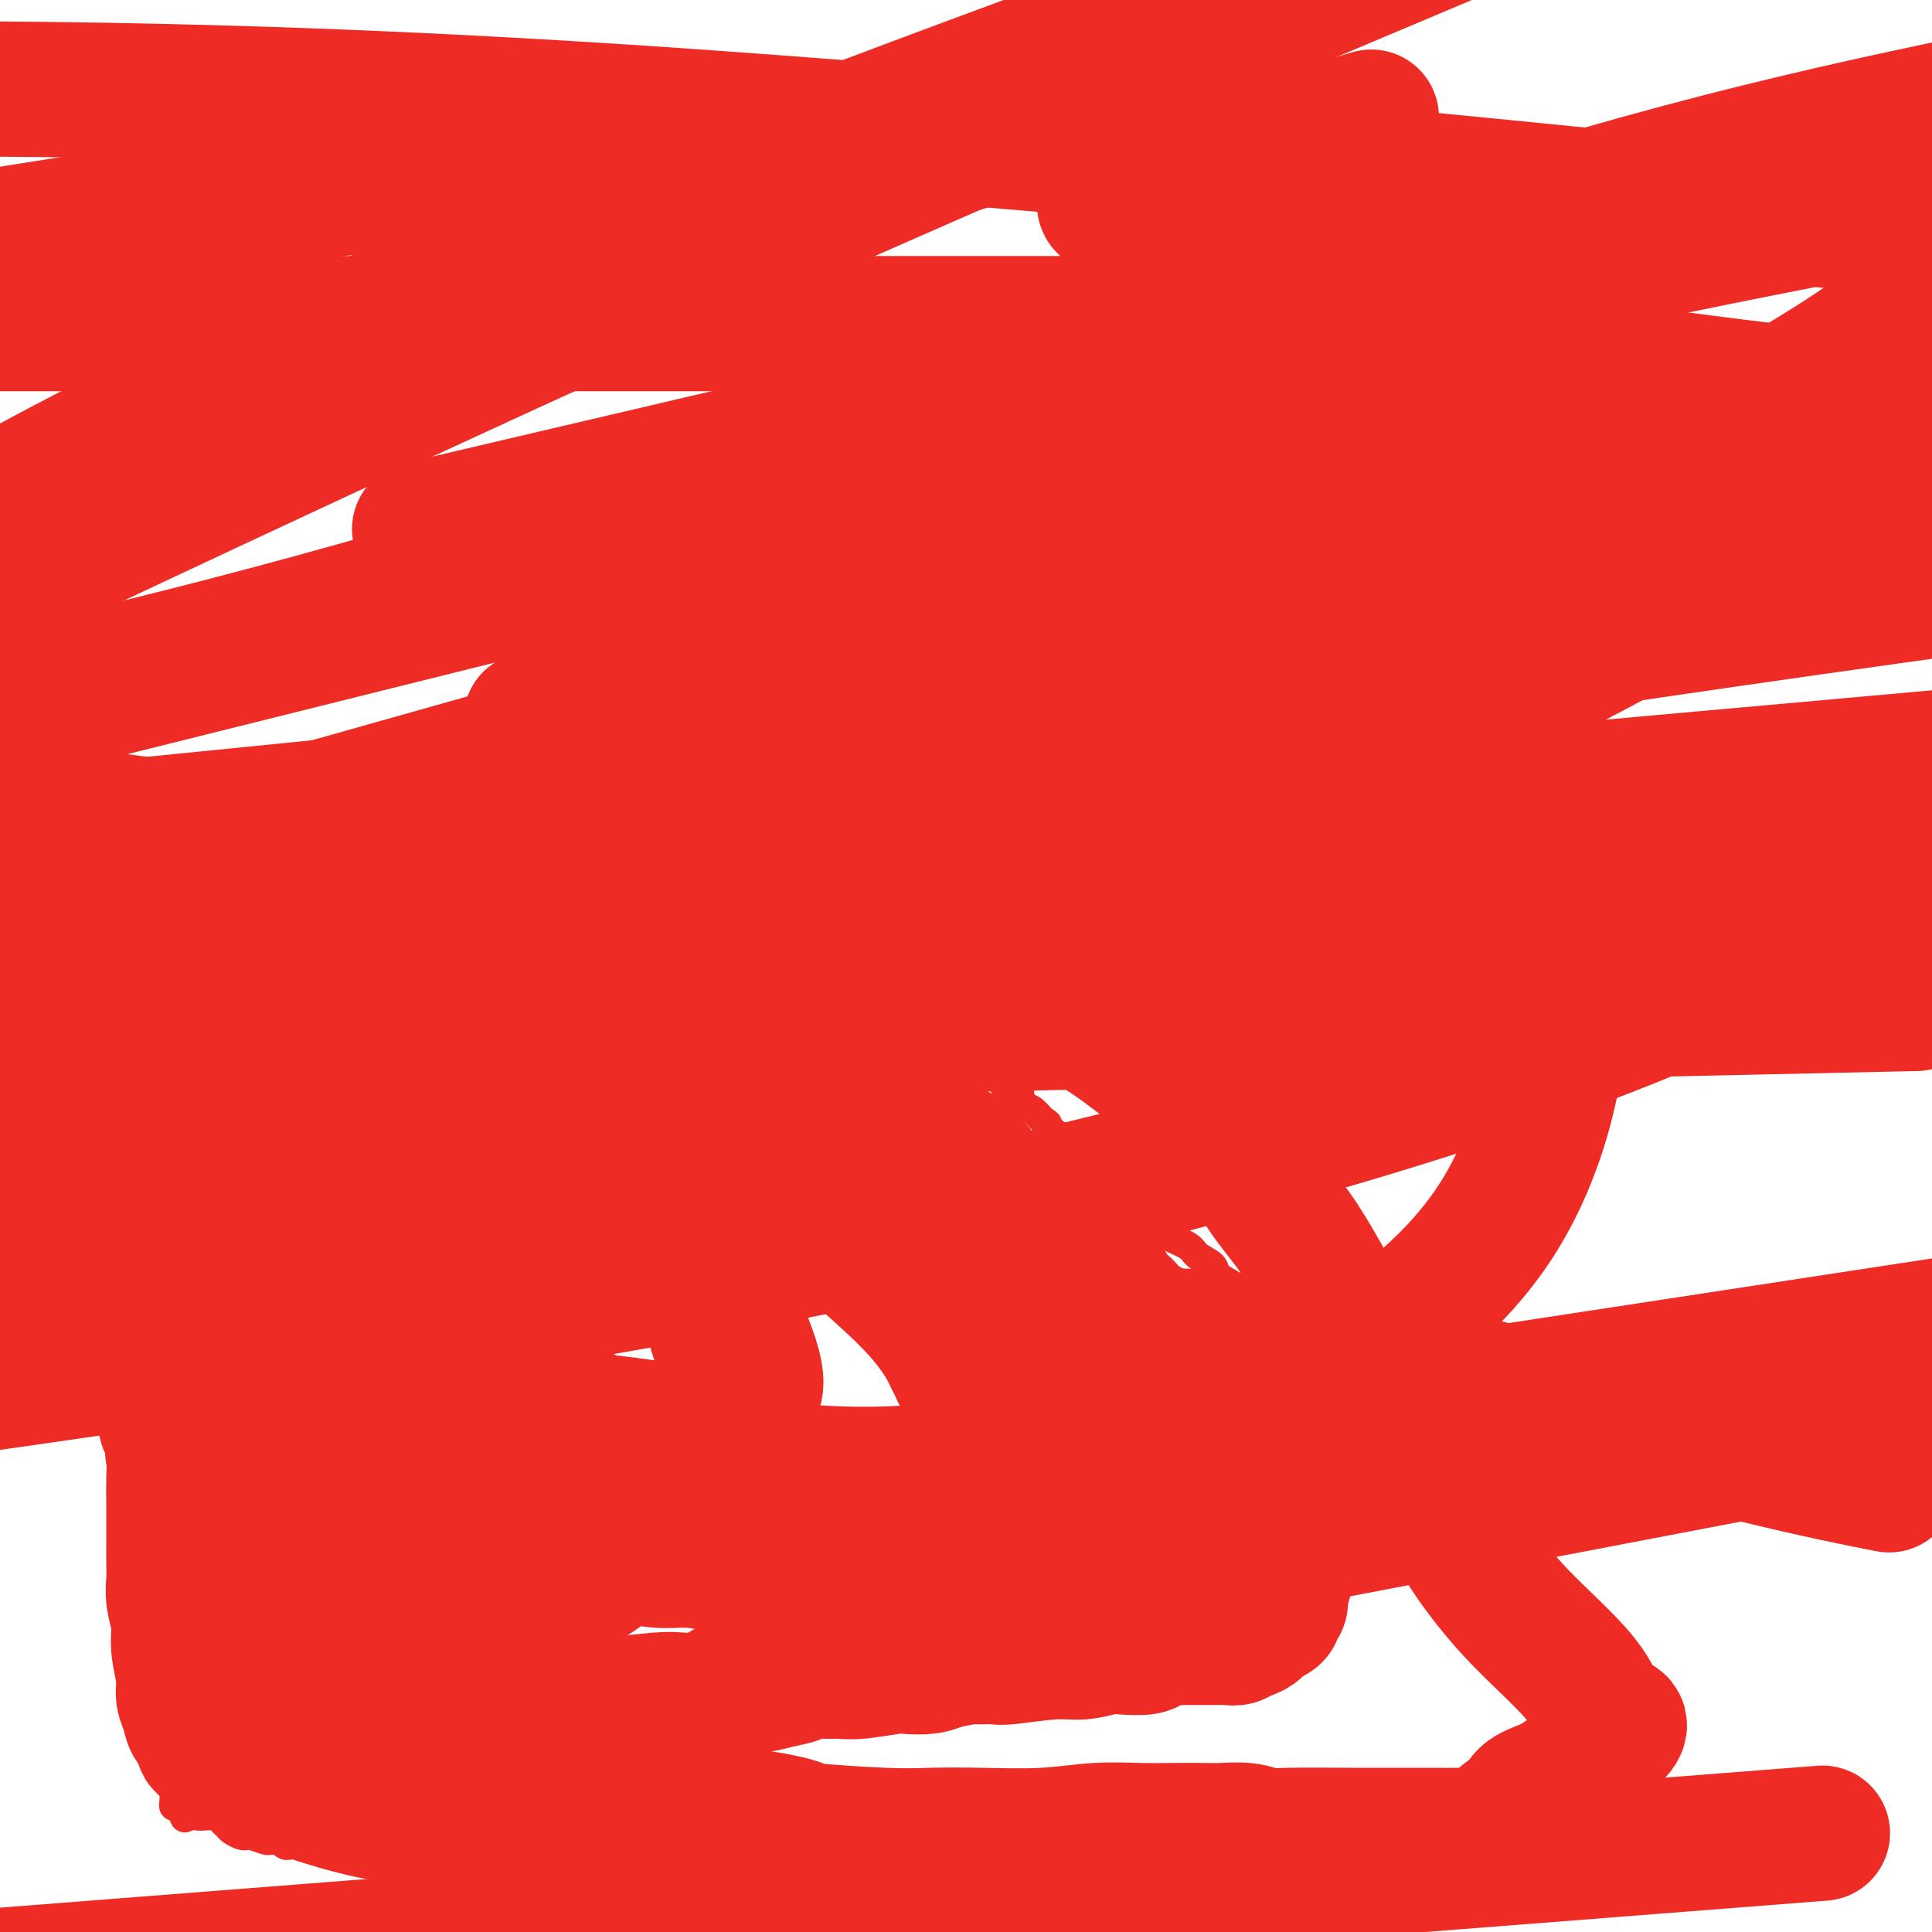 <svg viewBox='0 0 400 400' version='1.1' xmlns='http://www.w3.org/2000/svg' xmlns:xlink='http://www.w3.org/1999/xlink'><g fill='none' stroke='#EE2B24' stroke-width='6' stroke-linecap='round' stroke-linejoin='round'><path d='M123,228c0.009,-0.237 0.018,-0.473 0,0c-0.018,0.473 -0.063,1.656 0,2c0.063,0.344 0.235,-0.152 0,0c-0.235,0.152 -0.878,0.952 -1,2c-0.122,1.048 0.276,2.344 0,3c-0.276,0.656 -1.225,0.671 -2,1c-0.775,0.329 -1.376,0.972 -2,2c-0.624,1.028 -1.270,2.443 -2,3c-0.730,0.557 -1.543,0.258 -2,1c-0.457,0.742 -0.558,2.525 -1,4c-0.442,1.475 -1.223,2.640 -2,4c-0.777,1.360 -1.548,2.914 -2,4c-0.452,1.086 -0.585,1.703 -1,3c-0.415,1.297 -1.111,3.272 -2,5c-0.889,1.728 -1.969,3.208 -3,5c-1.031,1.792 -2.013,3.896 -3,6c-0.987,2.104 -1.979,4.207 -3,6c-1.021,1.793 -2.070,3.276 -3,5c-0.930,1.724 -1.742,3.688 -3,6c-1.258,2.312 -2.963,4.973 -4,7c-1.037,2.027 -1.407,3.419 -3,6c-1.593,2.581 -4.407,6.349 -6,9c-1.593,2.651 -1.963,4.185 -3,6c-1.037,1.815 -2.741,3.912 -4,6c-1.259,2.088 -2.074,4.168 -3,6c-0.926,1.832 -1.963,3.416 -3,5'/><path d='M65,335c-9.517,17.215 -4.308,6.752 -3,4c1.308,-2.752 -1.285,2.207 -3,5c-1.715,2.793 -2.553,3.420 -3,4c-0.447,0.580 -0.502,1.111 -1,2c-0.498,0.889 -1.440,2.135 -2,3c-0.560,0.865 -0.739,1.349 -1,2c-0.261,0.651 -0.606,1.470 -1,2c-0.394,0.530 -0.839,0.773 -1,1c-0.161,0.227 -0.040,0.438 0,1c0.040,0.562 -0.003,1.474 0,2c0.003,0.526 0.052,0.664 0,1c-0.052,0.336 -0.204,0.868 0,1c0.204,0.132 0.763,-0.138 1,0c0.237,0.138 0.153,0.682 0,1c-0.153,0.318 -0.373,0.410 0,1c0.373,0.590 1.340,1.678 2,2c0.660,0.322 1.013,-0.124 1,0c-0.013,0.124 -0.393,0.817 0,1c0.393,0.183 1.558,-0.144 2,0c0.442,0.144 0.160,0.760 0,1c-0.160,0.240 -0.198,0.103 0,0c0.198,-0.103 0.630,-0.172 1,0c0.370,0.172 0.676,0.585 1,1c0.324,0.415 0.665,0.832 1,1c0.335,0.168 0.663,0.086 1,0c0.337,-0.086 0.682,-0.178 1,0c0.318,0.178 0.610,0.625 1,1c0.390,0.375 0.878,0.678 1,1c0.122,0.322 -0.121,0.664 0,1c0.121,0.336 0.606,0.668 1,1c0.394,0.332 0.697,0.666 1,1'/><path d='M65,376c2.726,2.498 2.042,1.244 2,1c-0.042,-0.244 0.557,0.523 1,1c0.443,0.477 0.729,0.664 1,1c0.271,0.336 0.528,0.822 1,1c0.472,0.178 1.158,0.047 2,0c0.842,-0.047 1.840,-0.009 2,0c0.160,0.009 -0.518,-0.012 0,0c0.518,0.012 2.232,0.056 3,0c0.768,-0.056 0.591,-0.211 1,0c0.409,0.211 1.404,0.789 2,1c0.596,0.211 0.794,0.056 2,0c1.206,-0.056 3.421,-0.014 5,0c1.579,0.014 2.523,0.000 4,0c1.477,-0.000 3.487,0.014 5,0c1.513,-0.014 2.529,-0.056 4,0c1.471,0.056 3.398,0.211 5,0c1.602,-0.211 2.880,-0.789 4,-1c1.120,-0.211 2.082,-0.057 3,0c0.918,0.057 1.791,0.015 2,0c0.209,-0.015 -0.247,-0.004 0,0c0.247,0.004 1.198,0.001 2,0c0.802,-0.001 1.455,-0.000 2,0c0.545,0.000 0.983,0.000 3,0c2.017,-0.000 5.613,-0.000 8,0c2.387,0.000 3.564,0.000 5,0c1.436,-0.000 3.132,-0.000 5,0c1.868,0.000 3.909,0.000 5,0c1.091,-0.000 1.230,-0.000 2,0c0.770,0.000 2.169,0.000 3,0c0.831,-0.000 1.095,-0.000 2,0c0.905,0.000 2.453,0.000 4,0'/><path d='M155,380c12.213,-0.155 5.245,-0.042 3,0c-2.245,0.042 0.233,0.011 2,0c1.767,-0.011 2.825,-0.004 5,0c2.175,0.004 5.469,0.005 8,0c2.531,-0.005 4.301,-0.017 6,0c1.699,0.017 3.328,0.061 5,0c1.672,-0.061 3.389,-0.228 5,0c1.611,0.228 3.118,0.849 4,1c0.882,0.151 1.140,-0.170 2,0c0.860,0.170 2.322,0.830 4,1c1.678,0.170 3.571,-0.152 5,0c1.429,0.152 2.396,0.776 4,1c1.604,0.224 3.847,0.046 6,0c2.153,-0.046 4.216,0.040 6,0c1.784,-0.040 3.289,-0.207 5,0c1.711,0.207 3.626,0.788 6,1c2.374,0.212 5.205,0.056 7,0c1.795,-0.056 2.553,-0.013 4,0c1.447,0.013 3.583,-0.003 5,0c1.417,0.003 2.117,0.026 3,0c0.883,-0.026 1.950,-0.102 3,0c1.050,0.102 2.083,0.381 3,0c0.917,-0.381 1.717,-1.423 3,-2c1.283,-0.577 3.047,-0.691 4,-1c0.953,-0.309 1.093,-0.814 2,-1c0.907,-0.186 2.580,-0.054 4,0c1.420,0.054 2.588,0.028 4,0c1.412,-0.028 3.069,-0.059 5,0c1.931,0.059 4.135,0.208 6,0c1.865,-0.208 3.390,-0.774 5,-1c1.610,-0.226 3.305,-0.113 5,0'/><path d='M294,379c6.532,-0.958 3.862,-0.852 4,-1c0.138,-0.148 3.082,-0.549 5,-1c1.918,-0.451 2.808,-0.952 4,-1c1.192,-0.048 2.687,0.357 4,0c1.313,-0.357 2.446,-1.474 3,-2c0.554,-0.526 0.531,-0.460 1,-1c0.469,-0.540 1.432,-1.687 2,-2c0.568,-0.313 0.741,0.207 1,0c0.259,-0.207 0.605,-1.142 1,-2c0.395,-0.858 0.838,-1.638 1,-2c0.162,-0.362 0.043,-0.306 0,-1c-0.043,-0.694 -0.012,-2.140 0,-3c0.012,-0.860 0.003,-1.136 0,-2c-0.003,-0.864 -0.001,-2.317 0,-4c0.001,-1.683 -0.000,-3.597 0,-5c0.000,-1.403 0.001,-2.295 0,-3c-0.001,-0.705 -0.005,-1.221 0,-2c0.005,-0.779 0.018,-1.819 0,-2c-0.018,-0.181 -0.068,0.498 0,0c0.068,-0.498 0.252,-2.172 0,-3c-0.252,-0.828 -0.940,-0.808 -2,-2c-1.060,-1.192 -2.491,-3.596 -3,-5c-0.509,-1.404 -0.098,-1.810 -1,-3c-0.902,-1.190 -3.119,-3.166 -4,-5c-0.881,-1.834 -0.425,-3.528 -1,-5c-0.575,-1.472 -2.182,-2.722 -3,-4c-0.818,-1.278 -0.849,-2.583 -1,-4c-0.151,-1.417 -0.422,-2.947 -1,-4c-0.578,-1.053 -1.463,-1.630 -2,-2c-0.537,-0.370 -0.725,-0.534 -1,-1c-0.275,-0.466 -0.638,-1.233 -1,-2'/><path d='M300,305c-3.468,-5.816 -2.137,-1.854 -2,-1c0.137,0.854 -0.920,-1.398 -2,-3c-1.080,-1.602 -2.183,-2.554 -3,-3c-0.817,-0.446 -1.349,-0.388 -2,-1c-0.651,-0.612 -1.422,-1.896 -2,-3c-0.578,-1.104 -0.961,-2.027 -2,-3c-1.039,-0.973 -2.732,-1.994 -4,-3c-1.268,-1.006 -2.112,-1.997 -3,-3c-0.888,-1.003 -1.819,-2.020 -3,-3c-1.181,-0.980 -2.610,-1.925 -4,-3c-1.390,-1.075 -2.741,-2.280 -4,-3c-1.259,-0.720 -2.425,-0.955 -4,-2c-1.575,-1.045 -3.558,-2.899 -5,-4c-1.442,-1.101 -2.344,-1.450 -3,-2c-0.656,-0.550 -1.066,-1.302 -2,-2c-0.934,-0.698 -2.393,-1.342 -3,-2c-0.607,-0.658 -0.361,-1.331 -1,-2c-0.639,-0.669 -2.162,-1.335 -3,-2c-0.838,-0.665 -0.991,-1.329 -2,-2c-1.009,-0.671 -2.872,-1.350 -4,-2c-1.128,-0.650 -1.520,-1.273 -2,-2c-0.480,-0.727 -1.049,-1.559 -2,-2c-0.951,-0.441 -2.285,-0.490 -3,-1c-0.715,-0.510 -0.811,-1.480 -1,-2c-0.189,-0.520 -0.470,-0.591 -1,-1c-0.530,-0.409 -1.308,-1.155 -2,-2c-0.692,-0.845 -1.299,-1.787 -2,-2c-0.701,-0.213 -1.497,0.304 -2,0c-0.503,-0.304 -0.712,-1.428 -1,-2c-0.288,-0.572 -0.654,-0.592 -1,-1c-0.346,-0.408 -0.673,-1.204 -1,-2'/><path d='M224,239c-12.164,-10.100 -4.573,-2.351 -2,0c2.573,2.351 0.130,-0.698 -1,-2c-1.130,-1.302 -0.946,-0.859 -1,-1c-0.054,-0.141 -0.346,-0.868 -1,-1c-0.654,-0.132 -1.670,0.329 -2,0c-0.330,-0.329 0.027,-1.449 0,-2c-0.027,-0.551 -0.436,-0.534 -1,-1c-0.564,-0.466 -1.282,-1.417 -2,-2c-0.718,-0.583 -1.435,-0.799 -2,-1c-0.565,-0.201 -0.978,-0.386 -1,-1c-0.022,-0.614 0.346,-1.656 0,-2c-0.346,-0.344 -1.405,0.011 -2,0c-0.595,-0.011 -0.727,-0.387 -1,-1c-0.273,-0.613 -0.688,-1.464 -1,-2c-0.312,-0.536 -0.521,-0.759 -1,-1c-0.479,-0.241 -1.226,-0.502 -2,-1c-0.774,-0.498 -1.573,-1.232 -2,-2c-0.427,-0.768 -0.482,-1.568 -1,-2c-0.518,-0.432 -1.501,-0.494 -2,-1c-0.499,-0.506 -0.515,-1.455 -1,-2c-0.485,-0.545 -1.438,-0.685 -2,-1c-0.562,-0.315 -0.732,-0.807 -1,-1c-0.268,-0.193 -0.635,-0.089 -1,0c-0.365,0.089 -0.727,0.164 -1,0c-0.273,-0.164 -0.458,-0.566 -1,-1c-0.542,-0.434 -1.441,-0.901 -2,-1c-0.559,-0.099 -0.780,0.170 -1,0c-0.220,-0.170 -0.440,-0.777 -1,-1c-0.560,-0.223 -1.458,-0.060 -2,0c-0.542,0.060 -0.726,0.017 -1,0c-0.274,-0.017 -0.637,-0.009 -1,0'/><path d='M184,209c-2.182,-0.558 -1.636,0.047 -2,0c-0.364,-0.047 -1.637,-0.745 -2,-1c-0.363,-0.255 0.184,-0.068 0,0c-0.184,0.068 -1.100,0.018 -2,0c-0.900,-0.018 -1.785,-0.005 -2,0c-0.215,0.005 0.240,0.001 0,0c-0.240,-0.001 -1.177,-0.000 -2,0c-0.823,0.000 -1.534,0.000 -2,0c-0.466,-0.000 -0.687,-0.000 -1,0c-0.313,0.000 -0.716,0.000 -1,0c-0.284,-0.000 -0.448,-0.000 -1,0c-0.552,0.000 -1.491,0.000 -2,0c-0.509,-0.000 -0.588,-0.000 -1,0c-0.412,0.000 -1.157,0.000 -2,0c-0.843,-0.000 -1.785,-0.000 -2,0c-0.215,0.000 0.298,0.000 0,0c-0.298,-0.000 -1.407,-0.001 -2,0c-0.593,0.001 -0.670,0.004 -1,0c-0.330,-0.004 -0.914,-0.016 -1,0c-0.086,0.016 0.325,0.059 0,0c-0.325,-0.059 -1.386,-0.218 -2,0c-0.614,0.218 -0.782,0.815 -1,1c-0.218,0.185 -0.487,-0.043 -1,0c-0.513,0.043 -1.268,0.355 -2,1c-0.732,0.645 -1.439,1.623 -2,2c-0.561,0.377 -0.977,0.154 -1,0c-0.023,-0.154 0.347,-0.237 0,0c-0.347,0.237 -1.413,0.796 -2,1c-0.587,0.204 -0.697,0.055 -1,0c-0.303,-0.055 -0.801,-0.016 -1,0c-0.199,0.016 -0.100,0.008 0,0'/><path d='M145,213c-1.587,1.012 -0.055,1.041 0,1c0.055,-0.041 -1.369,-0.152 -2,0c-0.631,0.152 -0.471,0.567 -1,1c-0.529,0.433 -1.749,0.884 -2,1c-0.251,0.116 0.466,-0.105 0,0c-0.466,0.105 -2.113,0.535 -3,1c-0.887,0.465 -1.012,0.966 -1,1c0.012,0.034 0.162,-0.398 0,0c-0.162,0.398 -0.635,1.627 -1,2c-0.365,0.373 -0.624,-0.110 -1,0c-0.376,0.110 -0.871,0.814 -1,1c-0.129,0.186 0.109,-0.147 0,0c-0.109,0.147 -0.564,0.774 -1,1c-0.436,0.226 -0.852,0.050 -1,0c-0.148,-0.050 -0.029,0.024 0,0c0.029,-0.024 -0.031,-0.146 0,0c0.031,0.146 0.152,0.560 0,1c-0.152,0.440 -0.576,0.906 -1,1c-0.424,0.094 -0.848,-0.185 -1,0c-0.152,0.185 -0.030,0.835 0,1c0.030,0.165 -0.030,-0.153 0,0c0.030,0.153 0.151,0.777 0,1c-0.151,0.223 -0.575,0.044 -1,0c-0.425,-0.044 -0.853,0.047 -1,0c-0.147,-0.047 -0.015,-0.233 0,0c0.015,0.233 -0.087,0.886 0,1c0.087,0.114 0.364,-0.310 0,0c-0.364,0.310 -1.367,1.353 -2,2c-0.633,0.647 -0.895,0.899 -1,1c-0.105,0.101 -0.052,0.050 0,0'/><path d='M124,230c-3.415,2.869 -1.454,1.542 -1,1c0.454,-0.542 -0.599,-0.299 -1,0c-0.401,0.299 -0.149,0.654 0,1c0.149,0.346 0.194,0.683 0,1c-0.194,0.317 -0.627,0.615 -1,1c-0.373,0.385 -0.687,0.859 -1,1c-0.313,0.141 -0.624,-0.049 -1,0c-0.376,0.049 -0.818,0.337 -1,1c-0.182,0.663 -0.105,1.701 0,2c0.105,0.299 0.240,-0.140 0,0c-0.240,0.140 -0.853,0.860 -1,1c-0.147,0.140 0.171,-0.299 0,0c-0.171,0.299 -0.830,1.338 -1,2c-0.170,0.662 0.151,0.948 0,1c-0.151,0.052 -0.772,-0.130 -1,0c-0.228,0.130 -0.061,0.574 0,1c0.061,0.426 0.016,0.836 0,1c-0.016,0.164 -0.005,0.081 0,0c0.005,-0.081 0.002,-0.161 0,0c-0.002,0.161 -0.004,0.564 0,1c0.004,0.436 0.015,0.905 0,1c-0.015,0.095 -0.057,-0.185 0,0c0.057,0.185 0.211,0.834 0,1c-0.211,0.166 -0.789,-0.151 -1,0c-0.211,0.151 -0.057,0.772 0,1c0.057,0.228 0.016,0.065 0,0c-0.016,-0.065 -0.008,-0.033 0,0'/><path d='M114,248c-1.556,2.800 -0.444,0.800 0,0c0.444,-0.800 0.222,-0.400 0,0'/><path d='M122,230c-0.000,-0.128 -0.000,-0.256 0,0c0.000,0.256 0.000,0.895 0,1c-0.000,0.105 -0.001,-0.325 0,0c0.001,0.325 0.002,1.407 0,2c-0.002,0.593 -0.007,0.699 0,1c0.007,0.301 0.027,0.798 0,1c-0.027,0.202 -0.102,0.110 0,0c0.102,-0.110 0.380,-0.239 0,0c-0.380,0.239 -1.417,0.847 -2,1c-0.583,0.153 -0.710,-0.150 -1,0c-0.290,0.150 -0.742,0.754 -1,1c-0.258,0.246 -0.321,0.136 -1,1c-0.679,0.864 -1.974,2.702 -3,4c-1.026,1.298 -1.784,2.057 -3,4c-1.216,1.943 -2.889,5.071 -4,7c-1.111,1.929 -1.661,2.660 -2,3c-0.339,0.340 -0.469,0.291 -1,1c-0.531,0.709 -1.463,2.178 -2,3c-0.537,0.822 -0.679,0.997 -1,1c-0.321,0.003 -0.821,-0.168 -1,0c-0.179,0.168 -0.036,0.673 0,1c0.036,0.327 -0.035,0.477 0,1c0.035,0.523 0.176,1.420 0,2c-0.176,0.580 -0.670,0.844 -1,1c-0.330,0.156 -0.497,0.206 -1,1c-0.503,0.794 -1.342,2.333 -2,3c-0.658,0.667 -1.135,0.460 -2,1c-0.865,0.540 -2.118,1.825 -3,3c-0.882,1.175 -1.391,2.239 -2,3c-0.609,0.761 -1.317,1.217 -2,2c-0.683,0.783 -1.342,1.891 -2,3'/><path d='M85,282c-6.399,8.450 -3.896,3.575 -3,2c0.896,-1.575 0.185,0.151 0,1c-0.185,0.849 0.157,0.822 0,1c-0.157,0.178 -0.811,0.562 -1,1c-0.189,0.438 0.089,0.930 0,1c-0.089,0.070 -0.546,-0.280 -1,0c-0.454,0.280 -0.906,1.192 -1,2c-0.094,0.808 0.171,1.512 0,2c-0.171,0.488 -0.778,0.761 -1,1c-0.222,0.239 -0.059,0.445 0,1c0.059,0.555 0.014,1.459 0,2c-0.014,0.541 0.004,0.719 0,1c-0.004,0.281 -0.029,0.665 0,1c0.029,0.335 0.110,0.620 0,1c-0.110,0.380 -0.413,0.855 -1,2c-0.587,1.145 -1.457,2.960 -2,4c-0.543,1.040 -0.757,1.305 -1,2c-0.243,0.695 -0.514,1.821 -1,3c-0.486,1.179 -1.188,2.410 -2,3c-0.812,0.590 -1.733,0.539 -2,1c-0.267,0.461 0.121,1.433 0,2c-0.121,0.567 -0.750,0.728 -1,1c-0.250,0.272 -0.122,0.655 0,1c0.122,0.345 0.239,0.651 0,1c-0.239,0.349 -0.835,0.742 -1,1c-0.165,0.258 0.100,0.380 0,1c-0.100,0.620 -0.565,1.738 -1,2c-0.435,0.262 -0.838,-0.332 -1,0c-0.162,0.332 -0.082,1.589 0,2c0.082,0.411 0.166,-0.026 0,0c-0.166,0.026 -0.583,0.513 -1,1'/><path d='M64,326c-3.200,6.980 -0.699,2.432 0,1c0.699,-1.432 -0.405,0.254 -1,1c-0.595,0.746 -0.682,0.554 -1,1c-0.318,0.446 -0.868,1.532 -1,2c-0.132,0.468 0.153,0.319 0,1c-0.153,0.681 -0.744,2.191 -1,3c-0.256,0.809 -0.177,0.917 -1,2c-0.823,1.083 -2.548,3.140 -3,4c-0.452,0.860 0.370,0.523 0,1c-0.370,0.477 -1.930,1.766 -3,3c-1.070,1.234 -1.649,2.411 -2,3c-0.351,0.589 -0.476,0.591 -1,1c-0.524,0.409 -1.449,1.227 -2,2c-0.551,0.773 -0.730,1.501 -1,2c-0.270,0.499 -0.632,0.768 -1,1c-0.368,0.232 -0.742,0.429 -1,1c-0.258,0.571 -0.401,1.518 -1,2c-0.599,0.482 -1.653,0.499 -2,1c-0.347,0.501 0.013,1.488 0,2c-0.013,0.512 -0.399,0.551 -1,1c-0.601,0.449 -1.419,1.307 -2,2c-0.581,0.693 -0.926,1.219 -1,2c-0.074,0.781 0.124,1.815 0,2c-0.124,0.185 -0.569,-0.480 -1,0c-0.431,0.480 -0.848,2.104 -1,3c-0.152,0.896 -0.038,1.062 0,1c0.038,-0.062 -0.001,-0.354 0,0c0.001,0.354 0.041,1.353 0,2c-0.041,0.647 -0.165,0.944 0,1c0.165,0.056 0.619,-0.127 1,0c0.381,0.127 0.691,0.563 1,1'/><path d='M38,375c-0.030,2.083 0.395,1.289 1,1c0.605,-0.289 1.391,-0.075 2,0c0.609,0.075 1.042,0.009 1,0c-0.042,-0.009 -0.559,0.039 0,0c0.559,-0.039 2.195,-0.164 3,0c0.805,0.164 0.780,0.619 1,1c0.220,0.381 0.687,0.690 1,1c0.313,0.310 0.473,0.623 1,1c0.527,0.377 1.423,0.819 2,1c0.577,0.181 0.837,0.101 1,0c0.163,-0.101 0.229,-0.224 1,0c0.771,0.224 2.248,0.796 3,1c0.752,0.204 0.779,0.041 1,0c0.221,-0.041 0.634,0.042 1,0c0.366,-0.042 0.683,-0.207 1,0c0.317,0.207 0.632,0.788 1,1c0.368,0.212 0.788,0.057 1,0c0.212,-0.057 0.216,-0.014 1,0c0.784,0.014 2.348,0.000 3,0c0.652,-0.000 0.392,0.014 1,0c0.608,-0.014 2.085,-0.055 3,0c0.915,0.055 1.267,0.207 2,0c0.733,-0.207 1.846,-0.774 3,-1c1.154,-0.226 2.348,-0.113 3,0c0.652,0.113 0.762,0.226 1,0c0.238,-0.226 0.602,-0.792 1,-1c0.398,-0.208 0.828,-0.060 1,0c0.172,0.060 0.086,0.030 0,0'/><path d='M79,380c2.958,-0.305 1.352,-0.068 1,0c-0.352,0.068 0.549,-0.035 1,0c0.451,0.035 0.450,0.206 1,0c0.550,-0.206 1.649,-0.791 2,-1c0.351,-0.209 -0.046,-0.042 0,0c0.046,0.042 0.534,-0.041 1,0c0.466,0.041 0.912,0.207 1,0c0.088,-0.207 -0.180,-0.788 0,-1c0.180,-0.212 0.807,-0.057 1,0c0.193,0.057 -0.050,0.015 0,0c0.050,-0.015 0.393,-0.004 1,0c0.607,0.004 1.477,0.001 2,0c0.523,-0.001 0.699,-0.000 1,0c0.301,0.000 0.726,-0.000 1,0c0.274,0.000 0.398,0.001 1,0c0.602,-0.001 1.683,-0.003 2,0c0.317,0.003 -0.128,0.011 0,0c0.128,-0.011 0.830,-0.041 1,0c0.170,0.041 -0.192,0.155 0,0c0.192,-0.155 0.938,-0.578 1,-1c0.062,-0.422 -0.560,-0.845 0,-1c0.560,-0.155 2.303,-0.044 3,0c0.697,0.044 0.349,0.022 0,0'/></g>
<g fill='none' stroke='#EE2B24' stroke-width='28' stroke-linecap='round' stroke-linejoin='round'><path d='M115,189c0.170,0.790 0.340,1.580 0,2c-0.340,0.420 -1.188,0.471 -2,1c-0.812,0.529 -1.586,1.537 -2,2c-0.414,0.463 -0.467,0.380 -1,1c-0.533,0.620 -1.545,1.942 -2,3c-0.455,1.058 -0.353,1.851 -1,3c-0.647,1.149 -2.042,2.655 -3,4c-0.958,1.345 -1.479,2.530 -2,4c-0.521,1.470 -1.042,3.224 -2,5c-0.958,1.776 -2.355,3.573 -3,5c-0.645,1.427 -0.540,2.482 -1,3c-0.460,0.518 -1.484,0.499 -2,1c-0.516,0.501 -0.523,1.523 -1,3c-0.477,1.477 -1.422,3.408 -2,4c-0.578,0.592 -0.787,-0.156 -1,0c-0.213,0.156 -0.430,1.214 -1,2c-0.570,0.786 -1.494,1.299 -2,2c-0.506,0.701 -0.593,1.590 -1,2c-0.407,0.410 -1.134,0.342 -2,1c-0.866,0.658 -1.871,2.042 -2,3c-0.129,0.958 0.619,1.489 0,3c-0.619,1.511 -2.605,4.003 -4,6c-1.395,1.997 -2.197,3.498 -3,5'/><path d='M75,254c-6.463,11.058 -2.620,6.205 -2,5c0.620,-1.205 -1.983,1.240 -3,3c-1.017,1.760 -0.447,2.837 -1,4c-0.553,1.163 -2.227,2.412 -3,4c-0.773,1.588 -0.645,3.517 -1,5c-0.355,1.483 -1.195,2.522 -2,4c-0.805,1.478 -1.577,3.396 -2,4c-0.423,0.604 -0.499,-0.107 -1,1c-0.501,1.107 -1.429,4.031 -2,5c-0.571,0.969 -0.787,-0.016 -1,1c-0.213,1.016 -0.424,4.035 -1,6c-0.576,1.965 -1.516,2.876 -2,4c-0.484,1.124 -0.512,2.459 -1,4c-0.488,1.541 -1.437,3.287 -2,5c-0.563,1.713 -0.739,3.394 -1,5c-0.261,1.606 -0.606,3.139 -1,4c-0.394,0.861 -0.838,1.050 -1,2c-0.162,0.950 -0.044,2.659 0,4c0.044,1.341 0.014,2.313 0,3c-0.014,0.687 -0.011,1.087 0,2c0.011,0.913 0.031,2.338 0,3c-0.031,0.662 -0.113,0.563 0,1c0.113,0.437 0.419,1.412 1,2c0.581,0.588 1.436,0.788 2,1c0.564,0.212 0.837,0.434 1,1c0.163,0.566 0.215,1.475 1,2c0.785,0.525 2.304,0.666 3,1c0.696,0.334 0.568,0.863 1,1c0.432,0.137 1.424,-0.117 2,0c0.576,0.117 0.736,0.605 1,1c0.264,0.395 0.632,0.698 1,1'/><path d='M61,343c2.513,1.406 2.795,0.921 3,1c0.205,0.079 0.334,0.721 1,1c0.666,0.279 1.871,0.194 4,1c2.129,0.806 5.183,2.503 7,3c1.817,0.497 2.397,-0.207 4,0c1.603,0.207 4.229,1.323 6,2c1.771,0.677 2.686,0.914 4,1c1.314,0.086 3.028,0.022 4,0c0.972,-0.022 1.202,-0.002 2,0c0.798,0.002 2.164,-0.014 3,0c0.836,0.014 1.141,0.057 2,0c0.859,-0.057 2.270,-0.215 4,0c1.730,0.215 3.778,0.804 5,1c1.222,0.196 1.619,0.000 4,0c2.381,-0.000 6.747,0.194 11,0c4.253,-0.194 8.391,-0.778 11,-1c2.609,-0.222 3.687,-0.083 5,0c1.313,0.083 2.861,0.110 4,0c1.139,-0.110 1.871,-0.358 3,-1c1.129,-0.642 2.657,-1.678 4,-2c1.343,-0.322 2.502,0.072 4,0c1.498,-0.072 3.335,-0.608 5,-1c1.665,-0.392 3.159,-0.640 4,-1c0.841,-0.360 1.031,-0.832 2,-1c0.969,-0.168 2.719,-0.031 4,0c1.281,0.031 2.093,-0.043 3,0c0.907,0.043 1.909,0.205 4,0c2.091,-0.205 5.272,-0.777 7,-1c1.728,-0.223 2.004,-0.099 3,0c0.996,0.099 2.713,0.171 4,0c1.287,-0.171 2.143,-0.586 3,-1'/><path d='M195,344c8.382,-1.464 4.338,-1.124 3,-1c-1.338,0.124 0.030,0.033 1,0c0.970,-0.033 1.542,-0.008 2,0c0.458,0.008 0.803,-0.002 1,0c0.197,0.002 0.246,0.016 1,0c0.754,-0.016 2.214,-0.060 3,0c0.786,0.060 0.898,0.226 3,0c2.102,-0.226 6.195,-0.844 9,-1c2.805,-0.156 4.322,0.152 6,0c1.678,-0.152 3.518,-0.762 5,-1c1.482,-0.238 2.605,-0.102 4,0c1.395,0.102 3.063,0.171 4,0c0.937,-0.171 1.142,-0.582 2,-1c0.858,-0.418 2.370,-0.844 3,-1c0.630,-0.156 0.377,-0.042 1,0c0.623,0.042 2.120,0.011 3,0c0.880,-0.011 1.142,-0.002 2,0c0.858,0.002 2.310,-0.003 3,0c0.690,0.003 0.617,0.016 1,0c0.383,-0.016 1.221,-0.060 2,0c0.779,0.060 1.500,0.223 2,0c0.500,-0.223 0.781,-0.834 1,-1c0.219,-0.166 0.378,0.111 1,0c0.622,-0.111 1.707,-0.612 2,-1c0.293,-0.388 -0.205,-0.662 0,-1c0.205,-0.338 1.113,-0.738 2,-1c0.887,-0.262 1.754,-0.385 2,-1c0.246,-0.615 -0.130,-1.722 0,-2c0.130,-0.278 0.766,0.271 1,0c0.234,-0.271 0.067,-1.363 0,-2c-0.067,-0.637 -0.033,-0.818 0,-1'/><path d='M265,329c0.999,-1.675 0.997,-1.864 1,-2c0.003,-0.136 0.012,-0.219 0,-1c-0.012,-0.781 -0.043,-2.259 0,-3c0.043,-0.741 0.161,-0.743 0,-1c-0.161,-0.257 -0.600,-0.769 -1,-2c-0.400,-1.231 -0.761,-3.182 -1,-4c-0.239,-0.818 -0.357,-0.501 -1,-1c-0.643,-0.499 -1.811,-1.812 -3,-3c-1.189,-1.188 -2.398,-2.252 -4,-4c-1.602,-1.748 -3.597,-4.180 -6,-6c-2.403,-1.820 -5.215,-3.029 -8,-5c-2.785,-1.971 -5.543,-4.703 -8,-7c-2.457,-2.297 -4.612,-4.158 -7,-6c-2.388,-1.842 -5.008,-3.665 -7,-5c-1.992,-1.335 -3.355,-2.182 -4,-3c-0.645,-0.818 -0.571,-1.609 -1,-2c-0.429,-0.391 -1.361,-0.384 -2,-1c-0.639,-0.616 -0.985,-1.855 -2,-3c-1.015,-1.145 -2.697,-2.198 -4,-3c-1.303,-0.802 -2.225,-1.355 -3,-2c-0.775,-0.645 -1.403,-1.381 -2,-2c-0.597,-0.619 -1.165,-1.119 -2,-2c-0.835,-0.881 -1.938,-2.142 -3,-3c-1.062,-0.858 -2.081,-1.313 -3,-2c-0.919,-0.687 -1.736,-1.607 -3,-3c-1.264,-1.393 -2.975,-3.258 -4,-4c-1.025,-0.742 -1.366,-0.362 -2,-1c-0.634,-0.638 -1.562,-2.295 -2,-3c-0.438,-0.705 -0.387,-0.459 -1,-1c-0.613,-0.541 -1.889,-1.869 -3,-3c-1.111,-1.131 -2.055,-2.066 -3,-3'/><path d='M176,238c-13.672,-12.483 -3.853,-4.692 -1,-2c2.853,2.692 -1.262,0.285 -3,-1c-1.738,-1.285 -1.100,-1.448 -1,-2c0.100,-0.552 -0.339,-1.491 -1,-2c-0.661,-0.509 -1.544,-0.587 -2,-1c-0.456,-0.413 -0.484,-1.162 -1,-2c-0.516,-0.838 -1.518,-1.764 -2,-2c-0.482,-0.236 -0.444,0.217 -1,0c-0.556,-0.217 -1.707,-1.103 -2,-2c-0.293,-0.897 0.272,-1.803 0,-2c-0.272,-0.197 -1.381,0.317 -2,0c-0.619,-0.317 -0.748,-1.465 -1,-2c-0.252,-0.535 -0.627,-0.458 -1,-1c-0.373,-0.542 -0.745,-1.702 -1,-2c-0.255,-0.298 -0.392,0.267 -1,0c-0.608,-0.267 -1.685,-1.366 -2,-2c-0.315,-0.634 0.132,-0.804 0,-1c-0.132,-0.196 -0.843,-0.419 -1,-1c-0.157,-0.581 0.238,-1.522 0,-2c-0.238,-0.478 -1.110,-0.495 -2,-1c-0.890,-0.505 -1.796,-1.498 -2,-2c-0.204,-0.502 0.296,-0.515 0,-1c-0.296,-0.485 -1.389,-1.444 -2,-2c-0.611,-0.556 -0.741,-0.708 -1,-1c-0.259,-0.292 -0.647,-0.722 -1,-1c-0.353,-0.278 -0.671,-0.403 -1,-1c-0.329,-0.597 -0.668,-1.665 -1,-2c-0.332,-0.335 -0.656,0.065 -1,0c-0.344,-0.065 -0.708,-0.594 -1,-1c-0.292,-0.406 -0.512,-0.687 -1,-1c-0.488,-0.313 -1.244,-0.656 -2,-1'/><path d='M138,197c-6.219,-6.299 -2.767,-1.547 -2,0c0.767,1.547 -1.153,-0.111 -2,-1c-0.847,-0.889 -0.622,-1.009 -1,-1c-0.378,0.009 -1.359,0.147 -2,0c-0.641,-0.147 -0.943,-0.579 -1,-1c-0.057,-0.421 0.129,-0.831 0,-1c-0.129,-0.169 -0.575,-0.098 -1,0c-0.425,0.098 -0.831,0.222 -1,0c-0.169,-0.222 -0.102,-0.792 0,-1c0.102,-0.208 0.239,-0.056 0,0c-0.239,0.056 -0.853,0.016 -1,0c-0.147,-0.016 0.172,-0.008 0,0c-0.172,0.008 -0.834,0.016 -1,0c-0.166,-0.016 0.166,-0.057 0,0c-0.166,0.057 -0.829,0.211 -1,0c-0.171,-0.211 0.150,-0.789 0,-1c-0.150,-0.211 -0.771,-0.057 -1,0c-0.229,0.057 -0.065,0.016 0,0c0.065,-0.016 0.033,-0.008 0,0'/><path d='M123,187c-0.090,0.001 -0.181,0.003 0,0c0.181,-0.003 0.633,-0.009 1,0c0.367,0.009 0.649,0.033 1,0c0.351,-0.033 0.770,-0.122 1,0c0.230,0.122 0.269,0.455 1,1c0.731,0.545 2.153,1.301 3,2c0.847,0.699 1.117,1.341 2,2c0.883,0.659 2.378,1.336 4,2c1.622,0.664 3.371,1.314 4,2c0.629,0.686 0.137,1.408 1,2c0.863,0.592 3.081,1.054 4,2c0.919,0.946 0.539,2.377 1,3c0.461,0.623 1.762,0.438 3,1c1.238,0.562 2.412,1.872 4,3c1.588,1.128 3.590,2.075 5,3c1.410,0.925 2.226,1.827 3,3c0.774,1.173 1.504,2.616 3,4c1.496,1.384 3.757,2.707 6,4c2.243,1.293 4.468,2.556 6,4c1.532,1.444 2.370,3.071 4,4c1.630,0.929 4.052,1.161 5,2c0.948,0.839 0.421,2.284 1,3c0.579,0.716 2.263,0.701 3,1c0.737,0.299 0.525,0.910 1,1c0.475,0.090 1.637,-0.342 3,0c1.363,0.342 2.929,1.457 4,2c1.071,0.543 1.649,0.513 2,1c0.351,0.487 0.476,1.491 1,2c0.524,0.509 1.449,0.522 2,1c0.551,0.478 0.729,1.422 1,2c0.271,0.578 0.636,0.789 1,1'/><path d='M204,245c10.483,8.306 4.692,4.571 3,3c-1.692,-1.571 0.715,-0.978 2,0c1.285,0.978 1.447,2.340 2,3c0.553,0.660 1.498,0.618 2,1c0.502,0.382 0.562,1.189 1,2c0.438,0.811 1.256,1.626 2,2c0.744,0.374 1.415,0.308 2,1c0.585,0.692 1.083,2.144 2,3c0.917,0.856 2.252,1.118 3,2c0.748,0.882 0.910,2.386 2,3c1.090,0.614 3.107,0.340 4,1c0.893,0.660 0.663,2.255 1,3c0.337,0.745 1.240,0.641 2,1c0.760,0.359 1.377,1.180 2,2c0.623,0.820 1.254,1.637 2,2c0.746,0.363 1.609,0.271 2,1c0.391,0.729 0.312,2.278 1,3c0.688,0.722 2.144,0.617 3,1c0.856,0.383 1.114,1.255 2,2c0.886,0.745 2.402,1.365 3,2c0.598,0.635 0.277,1.287 1,2c0.723,0.713 2.489,1.488 3,2c0.511,0.512 -0.232,0.761 0,1c0.232,0.239 1.441,0.467 2,1c0.559,0.533 0.468,1.372 1,2c0.532,0.628 1.687,1.047 2,1c0.313,-0.047 -0.214,-0.560 0,0c0.214,0.560 1.171,2.191 2,3c0.829,0.809 1.531,0.795 2,1c0.469,0.205 0.705,0.630 1,1c0.295,0.370 0.647,0.685 1,1'/><path d='M262,298c9.140,8.604 2.989,3.615 1,2c-1.989,-1.615 0.185,0.145 1,1c0.815,0.855 0.271,0.805 0,1c-0.271,0.195 -0.268,0.633 0,1c0.268,0.367 0.799,0.661 1,1c0.201,0.339 0.070,0.721 0,1c-0.070,0.279 -0.078,0.455 0,1c0.078,0.545 0.243,1.460 0,2c-0.243,0.540 -0.892,0.704 -1,1c-0.108,0.296 0.327,0.723 0,1c-0.327,0.277 -1.416,0.402 -2,1c-0.584,0.598 -0.663,1.669 -1,2c-0.337,0.331 -0.933,-0.076 -2,1c-1.067,1.076 -2.607,3.636 -4,5c-1.393,1.364 -2.641,1.532 -4,2c-1.359,0.468 -2.830,1.237 -4,2c-1.170,0.763 -2.039,1.521 -3,2c-0.961,0.479 -2.013,0.679 -3,1c-0.987,0.321 -1.908,0.762 -3,1c-1.092,0.238 -2.353,0.273 -4,0c-1.647,-0.273 -3.678,-0.855 -6,-1c-2.322,-0.145 -4.935,0.147 -8,0c-3.065,-0.147 -6.583,-0.733 -9,-1c-2.417,-0.267 -3.734,-0.215 -7,0c-3.266,0.215 -8.481,0.594 -12,1c-3.519,0.406 -5.343,0.839 -8,1c-2.657,0.161 -6.146,0.052 -9,0c-2.854,-0.052 -5.074,-0.045 -7,0c-1.926,0.045 -3.557,0.127 -6,0c-2.443,-0.127 -5.698,-0.465 -8,-1c-2.302,-0.535 -3.651,-1.268 -5,-2'/><path d='M149,324c-3.305,-0.707 -5.069,-0.974 -7,-1c-1.931,-0.026 -4.030,0.189 -6,0c-1.970,-0.189 -3.810,-0.782 -6,-1c-2.190,-0.218 -4.730,-0.062 -7,0c-2.270,0.062 -4.270,0.031 -6,0c-1.730,-0.031 -3.188,-0.060 -5,0c-1.812,0.060 -3.976,0.211 -5,0c-1.024,-0.211 -0.908,-0.785 -1,-1c-0.092,-0.215 -0.392,-0.073 -1,0c-0.608,0.073 -1.524,0.076 -2,0c-0.476,-0.076 -0.512,-0.231 -1,0c-0.488,0.231 -1.426,0.850 -2,1c-0.574,0.150 -0.783,-0.167 -1,0c-0.217,0.167 -0.443,0.819 -1,1c-0.557,0.181 -1.445,-0.109 -2,0c-0.555,0.109 -0.776,0.618 -1,1c-0.224,0.382 -0.451,0.638 -1,1c-0.549,0.362 -1.421,0.829 -2,1c-0.579,0.171 -0.865,0.046 -1,0c-0.135,-0.046 -0.119,-0.012 0,0c0.119,0.012 0.340,0.003 0,0c-0.340,-0.003 -1.240,-0.001 -2,0c-0.760,0.001 -1.380,0.000 -2,0'/><path d='M87,326c-2.670,0.673 -1.344,-0.146 -1,-1c0.344,-0.854 -0.293,-1.745 -1,-2c-0.707,-0.255 -1.484,0.124 -2,0c-0.516,-0.124 -0.771,-0.751 -1,-1c-0.229,-0.249 -0.433,-0.119 -1,0c-0.567,0.119 -1.499,0.228 -2,0c-0.501,-0.228 -0.571,-0.793 -1,-1c-0.429,-0.207 -1.215,-0.055 -2,0c-0.785,0.055 -1.567,0.015 -2,0c-0.433,-0.015 -0.516,-0.003 -1,0c-0.484,0.003 -1.368,-0.001 -2,0c-0.632,0.001 -1.011,0.008 -1,0c0.011,-0.008 0.411,-0.030 1,0c0.589,0.030 1.365,0.111 2,0c0.635,-0.111 1.128,-0.415 2,0c0.872,0.415 2.123,1.551 3,2c0.877,0.449 1.379,0.213 2,0c0.621,-0.213 1.359,-0.404 2,0c0.641,0.404 1.183,1.401 2,2c0.817,0.599 1.908,0.799 3,1'/><path d='M87,326c3.257,0.996 2.900,0.985 3,1c0.100,0.015 0.657,0.057 2,0c1.343,-0.057 3.473,-0.211 5,0c1.527,0.211 2.452,0.789 4,1c1.548,0.211 3.720,0.057 5,0c1.280,-0.057 1.666,-0.015 2,0c0.334,0.015 0.614,0.003 1,0c0.386,-0.003 0.878,0.003 1,0c0.122,-0.003 -0.126,-0.015 0,0c0.126,0.015 0.625,0.057 1,0c0.375,-0.057 0.624,-0.211 1,0c0.376,0.211 0.878,0.788 1,1c0.122,0.212 -0.136,0.057 0,0c0.136,-0.057 0.665,-0.018 1,0c0.335,0.018 0.475,0.015 1,0c0.525,-0.015 1.434,-0.041 2,0c0.566,0.041 0.787,0.149 1,0c0.213,-0.149 0.417,-0.553 1,-1c0.583,-0.447 1.547,-0.935 2,-1c0.453,-0.065 0.397,0.294 1,0c0.603,-0.294 1.865,-1.239 3,-2c1.135,-0.761 2.141,-1.337 3,-2c0.859,-0.663 1.569,-1.415 3,-2c1.431,-0.585 3.584,-1.005 5,-2c1.416,-0.995 2.096,-2.566 3,-4c0.904,-1.434 2.032,-2.733 3,-5c0.968,-2.267 1.776,-5.502 3,-8c1.224,-2.498 2.864,-4.257 4,-8c1.136,-3.743 1.767,-9.469 2,-13c0.233,-3.531 0.066,-4.866 0,-7c-0.066,-2.134 -0.033,-5.067 0,-8'/><path d='M151,266c-0.057,-5.889 -1.200,-6.610 -2,-8c-0.800,-1.390 -1.256,-3.449 -2,-6c-0.744,-2.551 -1.776,-5.595 -3,-8c-1.224,-2.405 -2.640,-4.172 -4,-6c-1.360,-1.828 -2.663,-3.717 -4,-5c-1.337,-1.283 -2.706,-1.961 -4,-3c-1.294,-1.039 -2.513,-2.440 -3,-3c-0.487,-0.560 -0.244,-0.280 0,0'/><path d='M76,308c-0.228,-0.756 -0.455,-1.512 0,-2c0.455,-0.488 1.593,-0.710 2,-1c0.407,-0.290 0.084,-0.650 0,-1c-0.084,-0.350 0.073,-0.690 0,-1c-0.073,-0.310 -0.375,-0.592 0,-1c0.375,-0.408 1.428,-0.944 2,-1c0.572,-0.056 0.662,0.369 1,0c0.338,-0.369 0.925,-1.532 2,-3c1.075,-1.468 2.639,-3.241 4,-5c1.361,-1.759 2.518,-3.505 4,-5c1.482,-1.495 3.290,-2.738 5,-5c1.710,-2.262 3.324,-5.542 5,-8c1.676,-2.458 3.416,-4.094 4,-5c0.584,-0.906 0.013,-1.084 0,-1c-0.013,0.084 0.532,0.429 1,0c0.468,-0.429 0.857,-1.630 1,-2c0.143,-0.370 0.038,0.093 0,0c-0.038,-0.093 -0.011,-0.741 0,-1c0.011,-0.259 0.005,-0.130 0,0'/><path d='M113,212c-0.351,0.822 -0.702,1.644 -1,2c-0.298,0.356 -0.542,0.245 -1,2c-0.458,1.755 -1.128,5.376 -2,8c-0.872,2.624 -1.946,4.251 -3,6c-1.054,1.749 -2.089,3.619 -3,6c-0.911,2.381 -1.699,5.274 -3,8c-1.301,2.726 -3.116,5.287 -5,8c-1.884,2.713 -3.836,5.579 -6,9c-2.164,3.421 -4.539,7.398 -7,11c-2.461,3.602 -5.007,6.828 -7,10c-1.993,3.172 -3.434,6.290 -5,9c-1.566,2.710 -3.256,5.012 -5,7c-1.744,1.988 -3.543,3.661 -5,5c-1.457,1.339 -2.574,2.345 -4,4c-1.426,1.655 -3.163,3.960 -4,5c-0.837,1.040 -0.775,0.815 -1,1c-0.225,0.185 -0.738,0.780 -1,1c-0.262,0.220 -0.275,0.064 0,0c0.275,-0.064 0.837,-0.038 1,0c0.163,0.038 -0.074,0.086 0,0c0.074,-0.086 0.460,-0.307 1,-1c0.540,-0.693 1.233,-1.858 2,-3c0.767,-1.142 1.607,-2.260 2,-3c0.393,-0.740 0.337,-1.102 1,-2c0.663,-0.898 2.044,-2.334 3,-4c0.956,-1.666 1.488,-3.564 3,-6c1.512,-2.436 4.003,-5.410 6,-8c1.997,-2.590 3.498,-4.795 5,-7'/><path d='M74,280c4.560,-6.467 3.961,-5.634 5,-7c1.039,-1.366 3.718,-4.931 6,-8c2.282,-3.069 4.168,-5.643 6,-8c1.832,-2.357 3.609,-4.498 5,-7c1.391,-2.502 2.396,-5.366 4,-8c1.604,-2.634 3.806,-5.038 5,-7c1.194,-1.962 1.381,-3.482 2,-5c0.619,-1.518 1.672,-3.036 2,-4c0.328,-0.964 -0.067,-1.375 0,-2c0.067,-0.625 0.597,-1.463 1,-2c0.403,-0.537 0.681,-0.774 1,-1c0.319,-0.226 0.681,-0.440 1,-1c0.319,-0.560 0.596,-1.464 1,-2c0.404,-0.536 0.934,-0.704 1,-1c0.066,-0.296 -0.333,-0.721 0,-1c0.333,-0.279 1.398,-0.414 2,-1c0.602,-0.586 0.741,-1.624 1,-2c0.259,-0.376 0.639,-0.091 1,0c0.361,0.091 0.704,-0.014 1,0c0.296,0.014 0.546,0.145 1,0c0.454,-0.145 1.113,-0.567 2,0c0.887,0.567 2.004,2.123 3,3c0.996,0.877 1.872,1.076 3,2c1.128,0.924 2.507,2.573 4,4c1.493,1.427 3.098,2.634 5,4c1.902,1.366 4.099,2.893 6,4c1.901,1.107 3.507,1.794 5,3c1.493,1.206 2.874,2.932 4,4c1.126,1.068 1.995,1.480 3,2c1.005,0.520 2.144,1.149 3,2c0.856,0.851 1.428,1.926 2,3'/><path d='M160,244c6.851,5.120 2.980,2.420 2,2c-0.980,-0.420 0.933,1.438 3,3c2.067,1.562 4.289,2.826 6,4c1.711,1.174 2.910,2.258 4,3c1.090,0.742 2.072,1.144 3,2c0.928,0.856 1.803,2.167 3,3c1.197,0.833 2.716,1.187 4,2c1.284,0.813 2.334,2.085 3,3c0.666,0.915 0.947,1.473 2,2c1.053,0.527 2.877,1.023 4,2c1.123,0.977 1.547,2.434 2,3c0.453,0.566 0.937,0.239 2,1c1.063,0.761 2.706,2.608 4,4c1.294,1.392 2.238,2.328 3,3c0.762,0.672 1.340,1.079 4,4c2.660,2.921 7.400,8.356 11,12c3.600,3.644 6.061,5.498 9,8c2.939,2.502 6.357,5.652 9,8c2.643,2.348 4.509,3.893 6,5c1.491,1.107 2.605,1.775 3,2c0.395,0.225 0.071,0.008 0,0c-0.071,-0.008 0.109,0.194 -1,0c-1.109,-0.194 -3.508,-0.785 -7,-1c-3.492,-0.215 -8.075,-0.054 -13,0c-4.925,0.054 -10.190,0.001 -16,0c-5.810,-0.001 -12.166,0.051 -16,0c-3.834,-0.051 -5.148,-0.206 -7,-1c-1.852,-0.794 -4.244,-2.227 -7,-4c-2.756,-1.773 -5.878,-3.887 -9,-6'/><path d='M171,308c-3.805,-2.313 -5.316,-3.096 -7,-4c-1.684,-0.904 -3.541,-1.931 -6,-3c-2.459,-1.069 -5.518,-2.182 -9,-3c-3.482,-0.818 -7.385,-1.341 -12,-2c-4.615,-0.659 -9.943,-1.455 -16,-2c-6.057,-0.545 -12.843,-0.840 -19,-1c-6.157,-0.160 -11.684,-0.187 -17,0c-5.316,0.187 -10.422,0.586 -13,1c-2.578,0.414 -2.628,0.842 -3,1c-0.372,0.158 -1.065,0.045 -1,0c0.065,-0.045 0.888,-0.024 1,0c0.112,0.024 -0.488,0.050 0,0c0.488,-0.050 2.064,-0.177 4,0c1.936,0.177 4.230,0.657 8,1c3.770,0.343 9.014,0.547 15,1c5.986,0.453 12.712,1.155 19,2c6.288,0.845 12.136,1.835 22,3c9.864,1.165 23.743,2.506 33,3c9.257,0.494 13.892,0.140 18,0c4.108,-0.140 7.690,-0.065 10,0c2.310,0.065 3.347,0.122 4,0c0.653,-0.122 0.921,-0.422 1,-1c0.079,-0.578 -0.032,-1.435 0,-2c0.032,-0.565 0.208,-0.839 0,-1c-0.208,-0.161 -0.798,-0.208 -1,-1c-0.202,-0.792 -0.016,-2.329 0,-4c0.016,-1.671 -0.138,-3.478 -1,-6c-0.862,-2.522 -2.431,-5.761 -4,-9'/><path d='M197,281c-3.265,-6.924 -8.928,-12.233 -13,-16c-4.072,-3.767 -6.553,-5.991 -10,-8c-3.447,-2.009 -7.861,-3.803 -12,-5c-4.139,-1.197 -8.004,-1.796 -13,-2c-4.996,-0.204 -11.123,-0.012 -18,0c-6.877,0.012 -14.504,-0.154 -22,0c-7.496,0.154 -14.860,0.629 -21,1c-6.140,0.371 -11.055,0.637 -14,1c-2.945,0.363 -3.920,0.823 -4,1c-0.080,0.177 0.736,0.072 1,0c0.264,-0.072 -0.022,-0.112 0,0c0.022,0.112 0.352,0.376 1,1c0.648,0.624 1.614,1.607 2,2c0.386,0.393 0.193,0.197 0,0'/><path d='M113,185c-0.443,0.421 -0.887,0.842 -1,1c-0.113,0.158 0.104,0.053 0,0c-0.104,-0.053 -0.530,-0.054 -1,0c-0.470,0.054 -0.985,0.164 -2,1c-1.015,0.836 -2.531,2.397 -3,3c-0.469,0.603 0.108,0.249 -1,1c-1.108,0.751 -3.900,2.609 -5,4c-1.100,1.391 -0.506,2.316 -1,3c-0.494,0.684 -2.075,1.127 -3,2c-0.925,0.873 -1.195,2.176 -2,3c-0.805,0.824 -2.145,1.170 -3,2c-0.855,0.830 -1.226,2.144 -2,3c-0.774,0.856 -1.952,1.254 -3,2c-1.048,0.746 -1.965,1.840 -3,3c-1.035,1.160 -2.186,2.385 -3,4c-0.814,1.615 -1.289,3.621 -2,5c-0.711,1.379 -1.656,2.132 -3,4c-1.344,1.868 -3.086,4.851 -4,7c-0.914,2.149 -1.000,3.465 -2,5c-1.000,1.535 -2.915,3.288 -4,5c-1.085,1.712 -1.338,3.384 -2,5c-0.662,1.616 -1.731,3.176 -3,5c-1.269,1.824 -2.738,3.912 -4,6c-1.262,2.088 -2.317,4.174 -3,6c-0.683,1.826 -0.993,3.390 -2,5c-1.007,1.610 -2.709,3.266 -4,5c-1.291,1.734 -2.171,3.547 -3,5c-0.829,1.453 -1.608,2.545 -2,3c-0.392,0.455 -0.398,0.273 -1,1c-0.602,0.727 -1.801,2.364 -3,4'/><path d='M38,288c-6.663,11.655 -2.321,5.294 -1,4c1.321,-1.294 -0.378,2.480 -1,5c-0.622,2.520 -0.167,3.787 0,5c0.167,1.213 0.045,2.372 0,4c-0.045,1.628 -0.012,3.727 0,5c0.012,1.273 0.002,1.721 0,3c-0.002,1.279 0.004,3.387 0,5c-0.004,1.613 -0.016,2.729 0,4c0.016,1.271 0.061,2.696 0,4c-0.061,1.304 -0.227,2.488 0,4c0.227,1.512 0.849,3.352 1,5c0.151,1.648 -0.168,3.103 0,5c0.168,1.897 0.824,4.237 1,6c0.176,1.763 -0.127,2.948 0,4c0.127,1.052 0.682,1.970 1,3c0.318,1.030 0.397,2.172 1,3c0.603,0.828 1.731,1.342 2,2c0.269,0.658 -0.319,1.460 0,2c0.319,0.540 1.546,0.818 2,1c0.454,0.182 0.134,0.269 1,1c0.866,0.731 2.918,2.105 5,3c2.082,0.895 4.196,1.312 6,2c1.804,0.688 3.299,1.649 7,3c3.701,1.351 9.607,3.094 14,4c4.393,0.906 7.273,0.975 10,1c2.727,0.025 5.300,0.007 8,0c2.700,-0.007 5.527,-0.002 8,0c2.473,0.002 4.591,0.000 7,0c2.409,-0.000 5.110,-0.000 8,0c2.890,0.000 5.969,0.000 9,0c3.031,-0.000 6.016,-0.000 9,0'/><path d='M136,376c10.800,0.184 8.301,0.144 9,0c0.699,-0.144 4.595,-0.392 9,0c4.405,0.392 9.319,1.425 11,2c1.681,0.575 0.129,0.691 3,1c2.871,0.309 10.165,0.811 15,1c4.835,0.189 7.211,0.065 10,0c2.789,-0.065 5.990,-0.070 10,0c4.010,0.070 8.828,0.215 13,0c4.172,-0.215 7.700,-0.789 11,-1c3.300,-0.211 6.374,-0.057 9,0c2.626,0.057 4.804,0.019 7,0c2.196,-0.019 4.410,-0.019 6,0c1.590,0.019 2.555,0.058 4,0c1.445,-0.058 3.371,-0.212 5,0c1.629,0.212 2.961,0.789 4,1c1.039,0.211 1.786,0.057 5,0c3.214,-0.057 8.895,-0.016 13,0c4.105,0.016 6.634,0.006 9,0c2.366,-0.006 4.570,-0.008 7,0c2.430,0.008 5.085,0.028 7,0c1.915,-0.028 3.090,-0.102 4,0c0.910,0.102 1.557,0.380 2,0c0.443,-0.380 0.684,-1.418 1,-2c0.316,-0.582 0.709,-0.708 1,-1c0.291,-0.292 0.480,-0.750 1,-1c0.520,-0.250 1.372,-0.290 2,-1c0.628,-0.710 1.033,-2.088 2,-3c0.967,-0.912 2.496,-1.358 4,-2c1.504,-0.642 2.982,-1.481 5,-3c2.018,-1.519 4.577,-3.720 6,-5c1.423,-1.280 1.712,-1.640 2,-2'/><path d='M333,360c4.182,-3.736 1.638,-3.078 0,-4c-1.638,-0.922 -2.369,-3.426 -4,-6c-1.631,-2.574 -4.162,-5.217 -7,-8c-2.838,-2.783 -5.984,-5.705 -9,-9c-3.016,-3.295 -5.904,-6.962 -8,-10c-2.096,-3.038 -3.400,-5.445 -5,-8c-1.600,-2.555 -3.496,-5.257 -5,-8c-1.504,-2.743 -2.617,-5.528 -4,-8c-1.383,-2.472 -3.036,-4.630 -4,-7c-0.964,-2.370 -1.239,-4.952 -3,-9c-1.761,-4.048 -5.006,-9.564 -7,-13c-1.994,-3.436 -2.736,-4.793 -4,-7c-1.264,-2.207 -3.051,-5.264 -5,-8c-1.949,-2.736 -4.061,-5.151 -6,-8c-1.939,-2.849 -3.705,-6.131 -6,-9c-2.295,-2.869 -5.120,-5.324 -8,-8c-2.880,-2.676 -5.814,-5.573 -10,-9c-4.186,-3.427 -9.623,-7.383 -16,-11c-6.377,-3.617 -13.695,-6.895 -21,-10c-7.305,-3.105 -14.598,-6.035 -20,-8c-5.402,-1.965 -8.913,-2.963 -14,-6c-5.087,-3.037 -11.751,-8.112 -16,-11c-4.249,-2.888 -6.083,-3.590 -8,-5c-1.917,-1.410 -3.917,-3.529 -6,-5c-2.083,-1.471 -4.248,-2.293 -6,-3c-1.752,-0.707 -3.091,-1.299 -4,-2c-0.909,-0.701 -1.387,-1.511 -2,-2c-0.613,-0.489 -1.360,-0.657 -2,-1c-0.640,-0.343 -1.172,-0.862 -2,-1c-0.828,-0.138 -1.951,0.103 -3,0c-1.049,-0.103 -2.025,-0.552 -3,-1'/><path d='M115,155c-3.601,-1.546 -1.603,-0.410 -1,0c0.603,0.410 -0.189,0.094 -1,0c-0.811,-0.094 -1.641,0.033 -2,0c-0.359,-0.033 -0.248,-0.224 0,0c0.248,0.224 0.634,0.865 1,1c0.366,0.135 0.712,-0.237 1,0c0.288,0.237 0.520,1.081 1,3c0.480,1.919 1.210,4.913 2,7c0.790,2.087 1.641,3.267 2,5c0.359,1.733 0.226,4.018 1,6c0.774,1.982 2.456,3.660 3,5c0.544,1.340 -0.050,2.343 0,4c0.050,1.657 0.744,3.969 1,6c0.256,2.031 0.075,3.780 0,6c-0.075,2.220 -0.045,4.909 -1,8c-0.955,3.091 -2.894,6.584 -4,10c-1.106,3.416 -1.378,6.756 -2,10c-0.622,3.244 -1.593,6.392 -2,9c-0.407,2.608 -0.249,4.677 0,6c0.249,1.323 0.589,1.899 1,2c0.411,0.101 0.894,-0.272 2,-2c1.106,-1.728 2.836,-4.811 5,-9c2.164,-4.189 4.761,-9.482 7,-14c2.239,-4.518 4.119,-8.259 6,-12'/><path d='M135,206c3.084,-7.446 1.793,-8.563 2,-11c0.207,-2.437 1.913,-6.196 3,-9c1.087,-2.804 1.556,-4.655 2,-6c0.444,-1.345 0.862,-2.185 1,-3c0.138,-0.815 -0.005,-1.605 0,-2c0.005,-0.395 0.157,-0.396 0,3c-0.157,3.396 -0.624,10.190 -1,17c-0.376,6.810 -0.662,13.636 -1,21c-0.338,7.364 -0.727,15.265 0,23c0.727,7.735 2.572,15.304 4,22c1.428,6.696 2.440,12.520 4,17c1.560,4.480 3.668,7.616 5,9c1.332,1.384 1.887,1.016 2,1c0.113,-0.016 -0.218,0.319 0,0c0.218,-0.319 0.983,-1.292 0,-5c-0.983,-3.708 -3.715,-10.150 -7,-17c-3.285,-6.850 -7.125,-14.109 -13,-23c-5.875,-8.891 -13.787,-19.413 -26,-31c-12.213,-11.587 -28.729,-24.240 -38,-30c-9.271,-5.760 -11.299,-4.627 -13,-4c-1.701,0.627 -3.076,0.748 -4,3c-0.924,2.252 -1.396,6.634 -1,13c0.396,6.366 1.662,14.717 5,24c3.338,9.283 8.749,19.500 16,30c7.251,10.500 16.341,21.283 26,30c9.659,8.717 19.888,15.367 30,21c10.112,5.633 20.107,10.247 31,13c10.893,2.753 22.684,3.644 34,3c11.316,-0.644 22.158,-2.822 33,-5'/><path d='M229,310c15.736,-6.378 38.575,-19.823 54,-31c15.425,-11.177 23.436,-20.085 29,-30c5.564,-9.915 8.683,-20.838 10,-30c1.317,-9.162 0.834,-16.563 -2,-22c-2.834,-5.437 -8.017,-8.911 -15,-12c-6.983,-3.089 -15.765,-5.793 -35,-3c-19.235,2.793 -48.924,11.084 -96,22c-47.076,10.916 -111.538,24.458 -176,38'/><path d='M195,306c-42.583,6.500 -85.167,13.000 0,0c85.167,-13.000 298.083,-45.500 511,-78'/><path d='M333,383c38.417,-3.000 76.833,-6.000 0,0c-76.833,6.000 -268.917,21.000 -461,36'/><path d='M239,324c-36.167,6.917 -72.333,13.833 0,0c72.333,-13.833 253.167,-48.417 434,-83'/><path d='M171,248c25.750,1.833 51.500,3.667 0,0c-51.500,-3.667 -180.250,-12.833 -309,-22'/><path d='M119,102c-27.844,6.533 -55.689,13.067 0,0c55.689,-13.067 194.911,-45.733 279,-61c84.089,-15.267 113.044,-13.133 142,-11'/><path d='M225,67c30.000,0.000 60.000,0.000 0,0c-60.000,0.000 -210.000,0.000 -360,0'/><path d='M278,26c5.127,-1.513 10.255,-3.026 0,0c-10.255,3.026 -35.892,10.592 -45,14c-9.108,3.408 -1.686,2.659 3,4c4.686,1.341 6.638,4.772 13,9c6.362,4.228 17.136,9.254 35,14c17.864,4.746 42.818,9.213 83,14c40.182,4.787 95.591,9.893 151,15'/><path d='M38,263c25.583,2.250 51.167,4.500 0,0c-51.167,-4.500 -179.083,-15.750 -307,-27'/><path d='M166,178c-21.333,1.917 -42.667,3.833 0,0c42.667,-3.833 149.333,-13.417 256,-23'/><path d='M340,209c49.167,-1.083 98.333,-2.167 0,0c-98.333,2.167 -344.167,7.583 -590,13'/><path d='M229,98c-38.750,-0.167 -77.500,-0.333 0,0c77.500,0.333 271.250,1.167 465,2'/><path d='M382,46c23.711,2.467 47.422,4.933 0,0c-47.422,-4.933 -165.978,-17.267 -256,-23c-90.022,-5.733 -151.511,-4.867 -213,-4'/><path d='M17,169c-13.439,-1.830 -26.879,-3.660 0,0c26.879,3.660 94.076,12.811 150,16c55.924,3.189 100.573,0.417 141,-2c40.427,-2.417 76.631,-4.479 90,-5c13.369,-0.521 3.903,0.500 -7,6c-10.903,5.500 -23.243,15.481 -58,29c-34.757,13.519 -91.931,30.577 -163,45c-71.069,14.423 -156.035,26.212 -241,38'/><path d='M389,307c1.845,0.362 3.690,0.725 0,0c-3.690,-0.725 -12.916,-2.536 -27,-6c-14.084,-3.464 -33.026,-8.580 -51,-13c-17.974,-4.420 -34.979,-8.144 -50,-10c-15.021,-1.856 -28.058,-1.843 -36,-1c-7.942,0.843 -10.789,2.514 -11,4c-0.211,1.486 2.212,2.785 11,6c8.788,3.215 23.939,8.347 98,5c74.061,-3.347 207.030,-15.174 340,-27'/><path d='M306,195c13.982,0.783 27.965,1.566 0,0c-27.965,-1.566 -97.877,-5.482 -146,-7c-48.123,-1.518 -74.456,-0.640 -95,0c-20.544,0.640 -35.298,1.040 -49,3c-13.702,1.960 -26.351,5.480 -39,9'/><path d='M56,181c-15.756,3.178 -31.511,6.356 0,0c31.511,-6.356 110.289,-22.244 193,-36c82.711,-13.756 169.356,-25.378 256,-37'/><path d='M260,119c10.437,-1.320 20.873,-2.640 0,0c-20.873,2.640 -73.057,9.239 -103,15c-29.943,5.761 -37.645,10.684 -42,13c-4.355,2.316 -5.363,2.025 -5,2c0.363,-0.025 2.097,0.214 5,0c2.903,-0.214 6.974,-0.882 18,-4c11.026,-3.118 29.007,-8.686 63,-18c33.993,-9.314 83.998,-22.376 149,-37c65.002,-14.624 145.001,-30.812 225,-47'/><path d='M215,167c1.306,-0.345 2.613,-0.690 0,0c-2.613,0.690 -9.145,2.417 -13,4c-3.855,1.583 -5.033,3.024 -6,4c-0.967,0.976 -1.723,1.488 2,2c3.723,0.512 11.925,1.022 25,1c13.075,-0.022 31.021,-0.578 64,-4c32.979,-3.422 80.989,-9.711 129,-16'/><path d='M188,155c19.167,-1.917 38.333,-3.833 0,0c-38.333,3.833 -134.167,13.417 -230,23'/><path d='M138,47c-11.034,3.121 -22.068,6.243 0,0c22.068,-6.243 77.237,-21.850 103,-28c25.763,-6.150 22.119,-2.841 19,-1c-3.119,1.841 -5.712,2.215 -18,4c-12.288,1.785 -34.270,4.981 -70,8c-35.730,3.019 -85.209,5.863 -148,15c-62.791,9.137 -138.896,24.569 -215,40'/><path d='M192,106c-17.889,2.000 -35.778,4.000 0,0c35.778,-4.000 125.222,-14.000 184,-19c58.778,-5.000 86.889,-5.000 115,-5'/><path d='M279,173c15.800,-5.578 31.600,-11.156 0,0c-31.600,11.156 -110.600,39.044 -174,62c-63.400,22.956 -111.200,40.978 -159,59'/><path d='M130,226c-14.643,6.283 -29.286,12.566 0,0c29.286,-12.566 102.500,-43.980 153,-68c50.500,-24.020 78.285,-40.644 93,-50c14.715,-9.356 16.360,-11.443 15,-13c-1.360,-1.557 -5.725,-2.582 -20,-2c-14.275,0.582 -38.459,2.772 -89,15c-50.541,12.228 -127.440,34.494 -211,58c-83.560,23.506 -173.780,48.253 -264,73'/><path d='M148,178c-18.022,7.178 -36.044,14.356 0,0c36.044,-14.356 126.156,-50.244 179,-75c52.844,-24.756 68.422,-38.378 84,-52'/><path d='M322,81c14.148,-6.593 28.295,-13.186 0,0c-28.295,13.186 -99.033,46.150 -138,66c-38.967,19.850 -46.162,26.587 -51,31c-4.838,4.413 -7.318,6.503 -6,8c1.318,1.497 6.436,2.401 17,1c10.564,-1.401 26.575,-5.108 58,-18c31.425,-12.892 78.264,-34.969 124,-57c45.736,-22.031 90.368,-44.015 135,-66'/><path d='M282,78c27.083,-6.750 54.167,-13.500 0,0c-54.167,13.500 -189.583,47.250 -325,81'/><path d='M2,120c-12.778,6.022 -25.556,12.044 0,0c25.556,-12.044 89.444,-42.156 147,-68c57.556,-25.844 108.778,-47.422 160,-69'/><path d='M232,6c15.978,-5.867 31.956,-11.733 0,0c-31.956,11.733 -111.844,41.067 -168,66c-56.156,24.933 -88.578,45.467 -121,66'/><path d='M-1,145c-9.601,2.190 -19.202,4.381 0,0c19.202,-4.381 67.208,-15.333 125,-34c57.792,-18.667 125.369,-45.048 178,-62c52.631,-16.952 90.315,-24.476 128,-32'/></g>
</svg>
